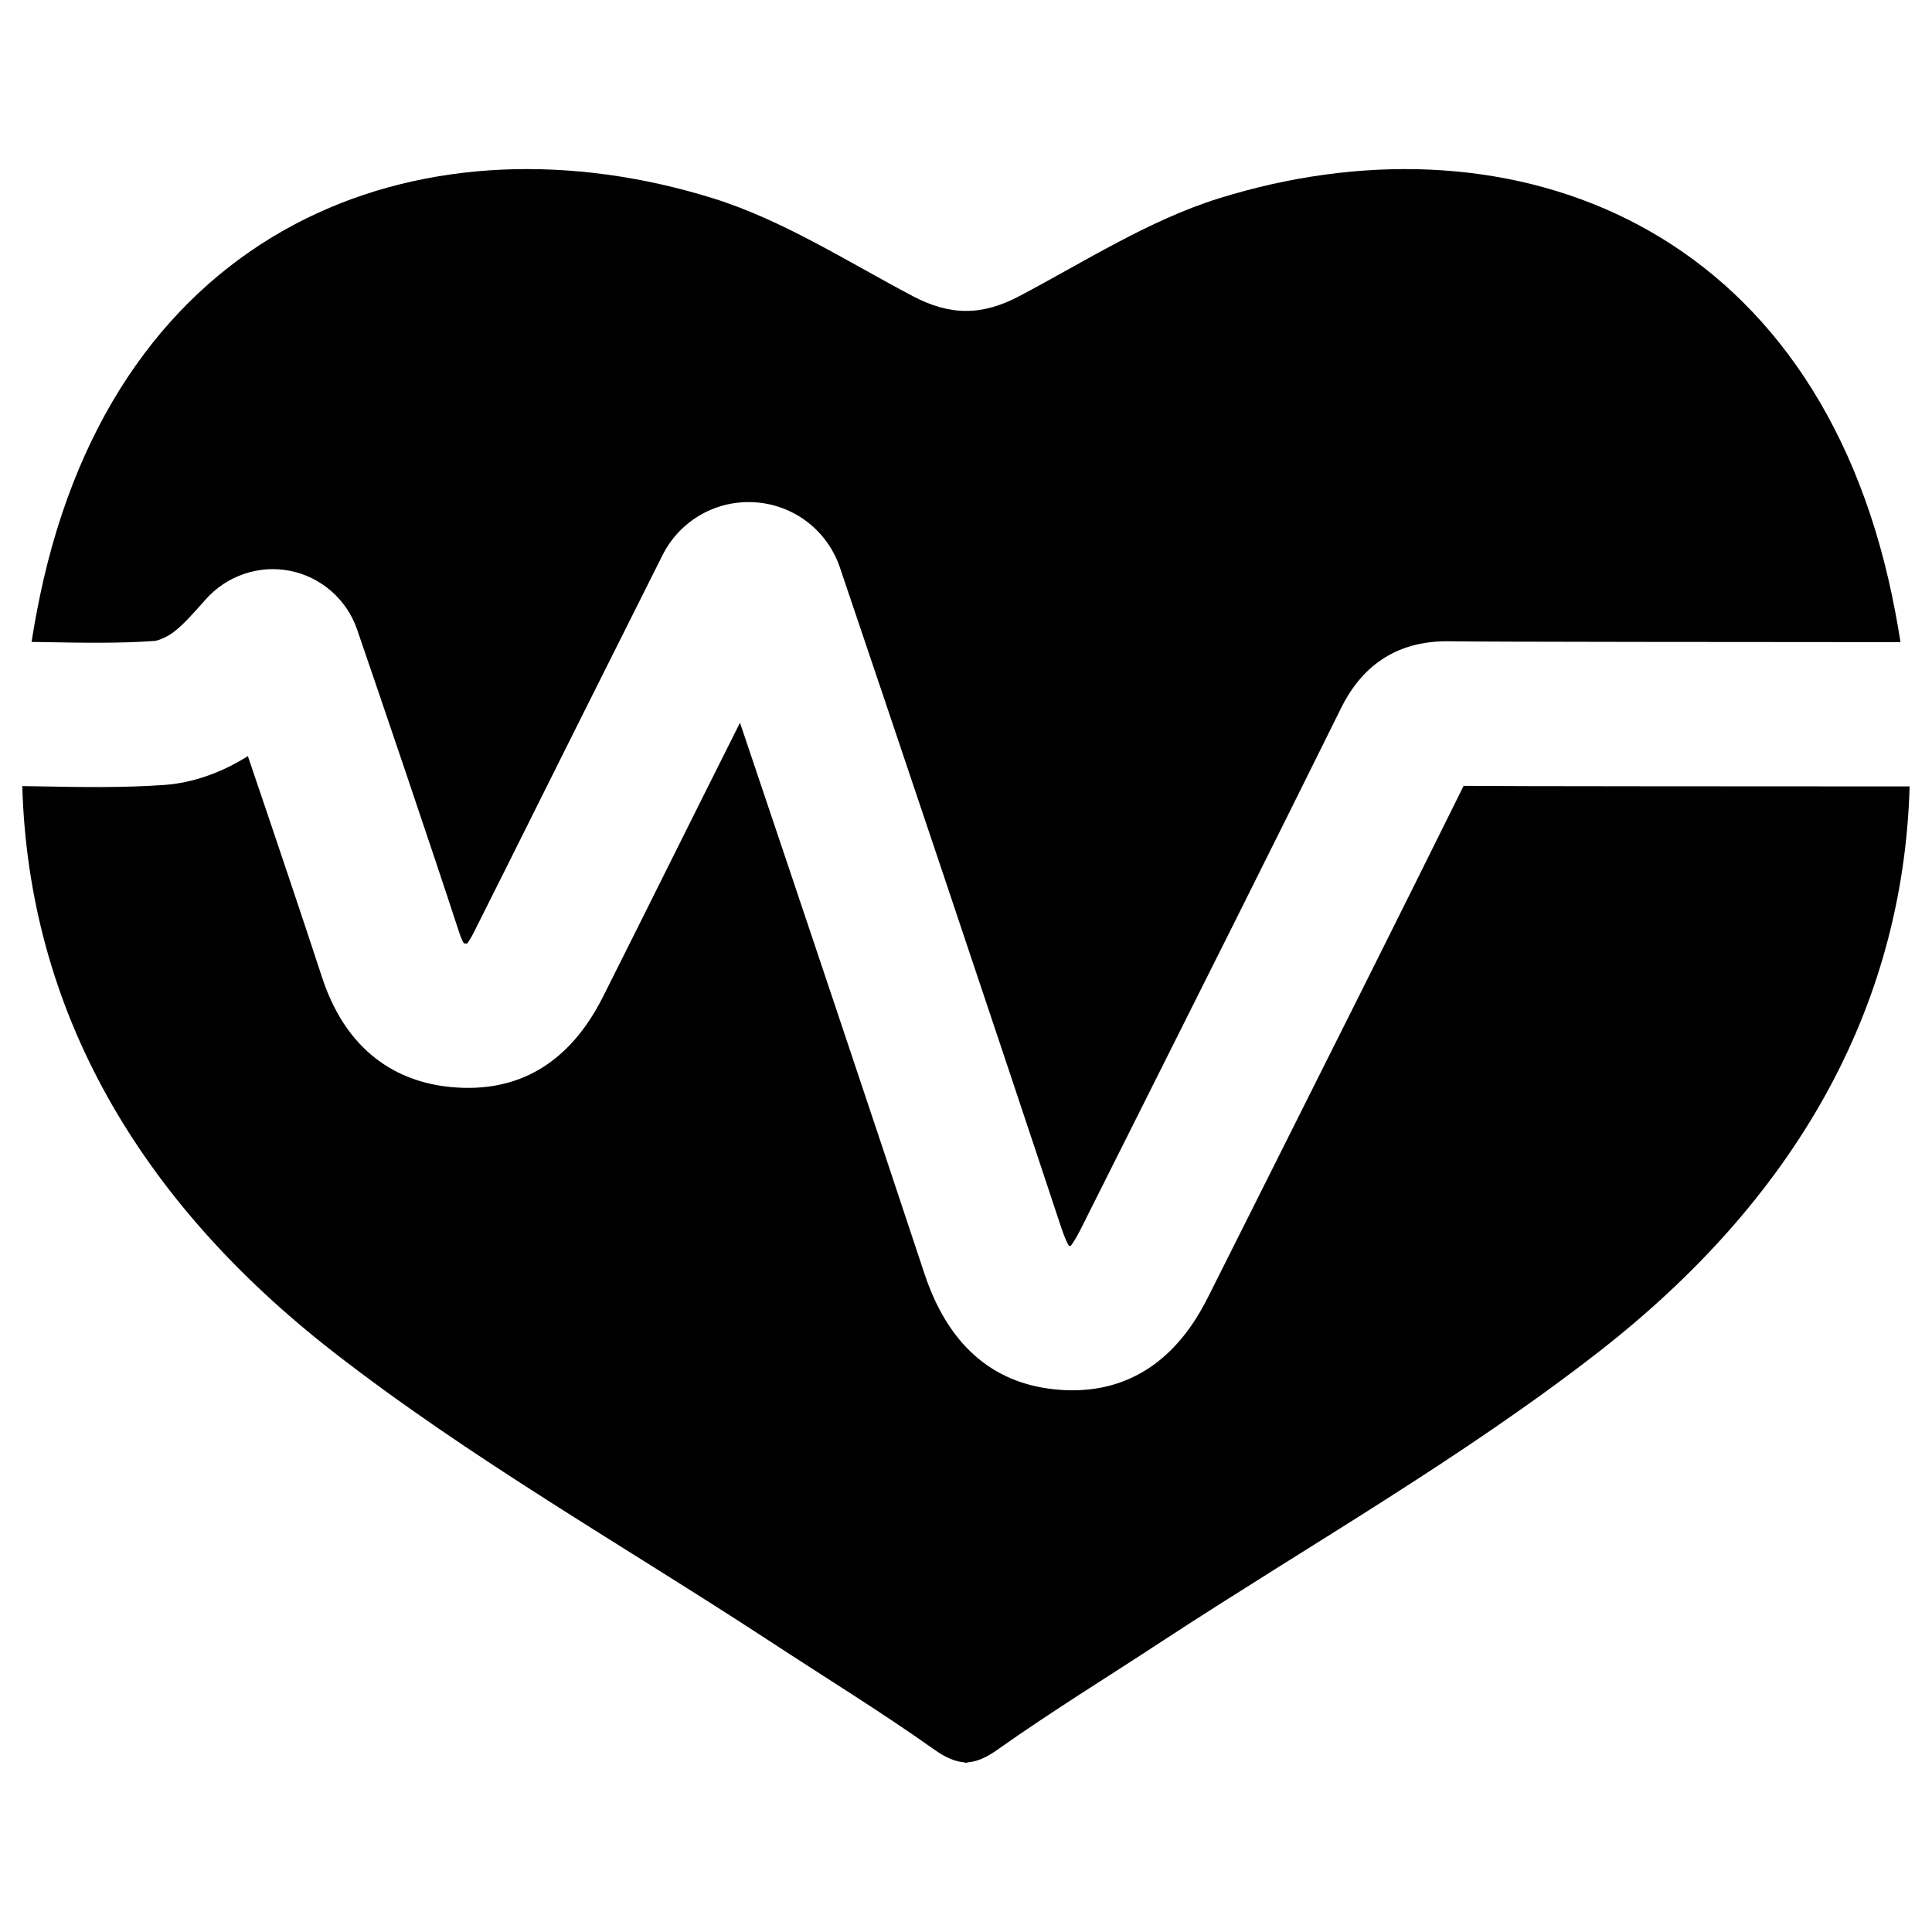 <?xml version="1.0" encoding="UTF-8"?>
<!-- Uploaded to: ICON Repo, www.iconrepo.com, Generator: ICON Repo Mixer Tools -->
<svg fill="#000000" width="800px" height="800px" version="1.1" viewBox="144 144 512 512" xmlns="http://www.w3.org/2000/svg">
 <g>
  <path d="m155.8 314.17c10.164 0.18 19.766 0.355 29.156-0.309 0.738-0.055 3.086-0.844 5.141-2.418 2.551-1.961 5.273-5.039 8.422-8.598 5.598-6.32 14.145-9.203 22.363-7.566 8.211 1.637 15.004 7.574 17.734 15.484 5.644 16.398 19.918 58.418 27.055 80.285 0.52 1.598 0.977 2.496 1.25 2.945 0.047 0.008 0.102 0.016 0.164 0.016 0.285 0.023 0.512 0.039 0.707 0.047 0.395-0.52 1.031-1.473 1.859-3.125 5.691-11.32 11.344-22.664 17.004-34.008 3.457-6.941 6.918-13.887 10.391-20.82 6.84-13.672 13.68-27.332 20.727-41.383l1.785-3.566c4.625-9.234 14.285-14.746 24.598-14.035 10.305 0.707 19.113 7.496 22.426 17.277 11.305 33.34 42.172 125.12 58.688 175.02 0.93 2.809 1.637 4.141 2 4.723 0.031 0.008 0.07 0.008 0.109 0.016 0.133 0.016 0.262 0.023 0.371 0.031 0.543-0.707 1.465-2.078 2.715-4.582l13.02-25.961c18.398-36.676 37.422-74.602 55.906-111.98 5.934-12.004 15.625-17.965 28.867-17.711 8.016 0.156 85.09 0.203 119.39 0.219-0.859-5.481-1.898-11.012-3.195-16.625-22.293-96.453-102.76-124.28-177.52-100.95-18.5 5.793-35.52 16.766-52.891 25.93-4.82 2.535-9.473 3.891-14.035 3.867-4.566 0.023-9.219-1.34-14.035-3.871-17.375-9.164-34.402-20.137-52.891-25.93-74.766-23.328-155.23 4.5-177.53 100.95-1.289 5.598-2.332 11.117-3.188 16.57 1.148 0.023 2.293 0.039 3.441 0.055z"/>
  <path d="m531.87 352.27c-17.965 36.289-36.375 72.996-54.199 108.52l-13.012 25.945c-3.289 6.566-12.887 25.711-36.434 25.711-1.551 0-3.156-0.086-4.832-0.262-16.68-1.746-28.27-12.09-34.441-30.758-12.91-39.023-34.621-103.7-48.848-145.9-2.961 5.91-5.91 11.801-8.855 17.688-3.465 6.918-6.91 13.848-10.367 20.773-5.676 11.383-11.352 22.773-17.066 34.133-8.855 17.602-22.434 25.664-40.344 23.961-11.594-1.102-26.938-7.055-34.156-29.164-4.879-14.949-13.137-39.438-19.633-58.543-6.871 4.375-14.695 7.117-22.027 7.637-11.09 0.789-22.004 0.59-32.551 0.395-1.73-0.031-3.473-0.055-5.203-0.086 1.715 59.527 30.906 109.77 82.215 149.79 36.383 28.348 76.918 51.34 115.64 76.664 14.602 9.598 29.559 18.75 43.816 28.867 3.039 2.156 5.559 3.242 8.109 3.41v0.133c0.102 0 0.203-0.062 0.309-0.07 0.102 0 0.203 0.07 0.309 0.07v-0.133c2.551-0.164 5.07-1.25 8.109-3.41 14.266-10.117 29.215-19.27 43.816-28.867 38.723-25.324 79.254-48.312 115.64-76.664 51.285-39.996 80.469-90.207 82.207-149.7-32.352-0.004-110.94-0.039-118.2-0.148z"/>
 </g>
</svg>